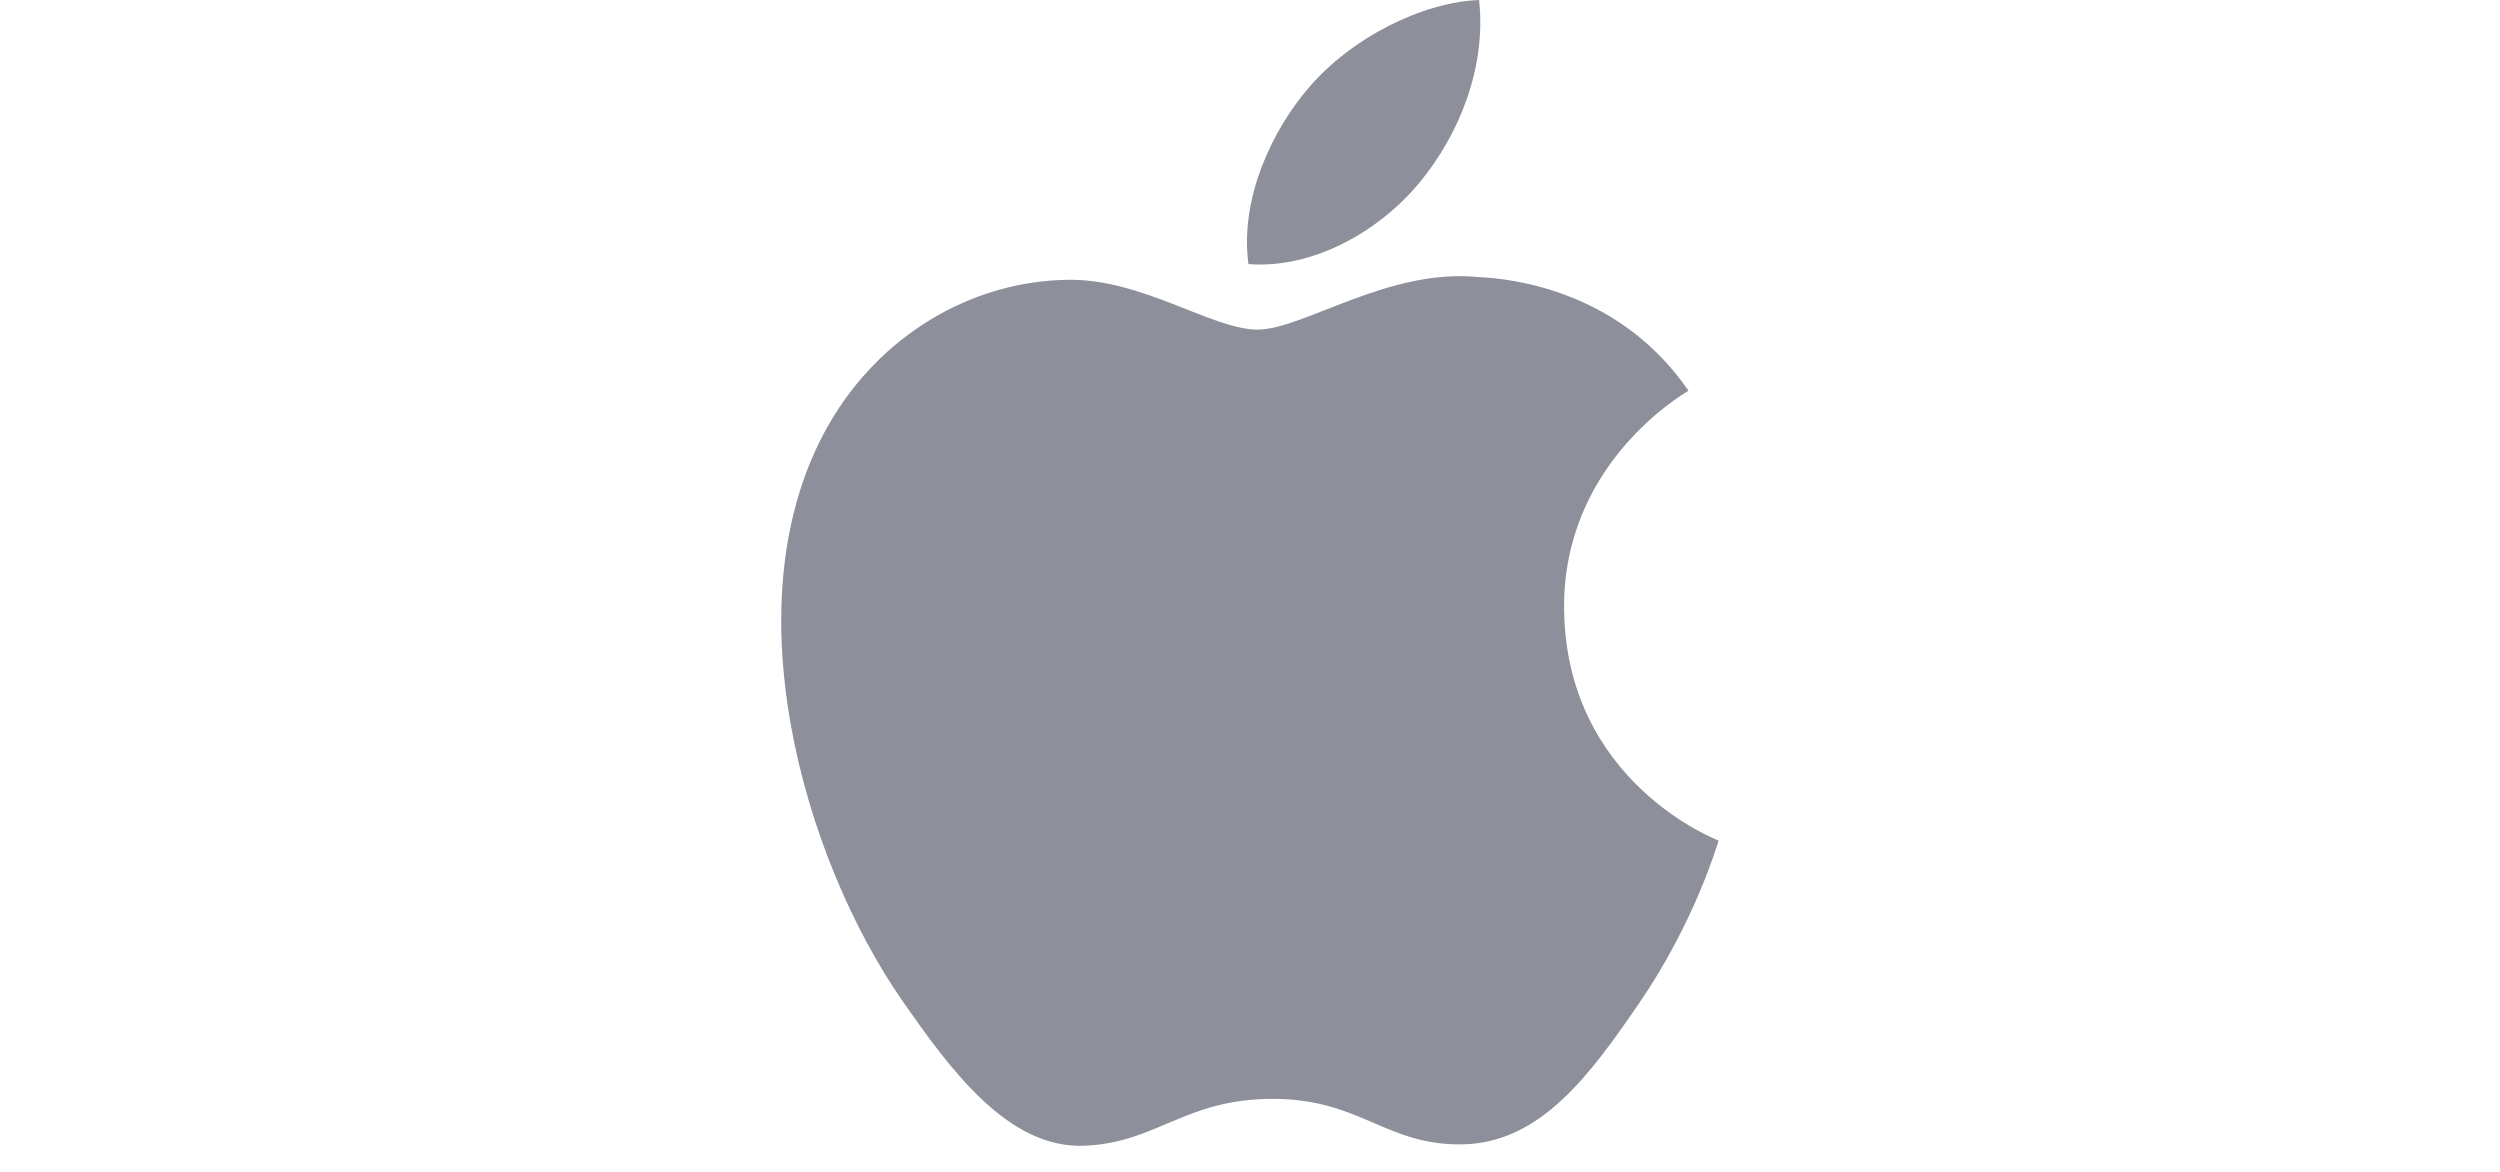 <svg width="96" height="45" viewBox="0 0 96 45" fill="none" xmlns="http://www.w3.org/2000/svg">
<path d="M60.061 23.376C60.123 30.034 65.929 32.25 65.993 32.278C65.944 32.435 65.066 35.436 62.934 38.536C61.092 41.217 59.18 43.887 56.167 43.943C53.208 43.997 52.256 42.196 48.872 42.196C45.489 42.196 44.431 43.887 41.63 43.997C38.722 44.107 36.508 41.099 34.65 38.428C30.854 32.965 27.953 22.992 31.849 16.259C33.784 12.916 37.242 10.799 40.995 10.745C43.85 10.69 46.545 12.657 48.291 12.657C50.035 12.657 53.31 10.292 56.753 10.639C58.194 10.699 62.24 11.219 64.838 15.004C64.628 15.133 60.01 17.809 60.061 23.376V23.376ZM54.498 7.025C56.041 5.165 57.081 2.576 56.797 0C54.572 0.089 51.881 1.476 50.285 3.335C48.855 4.981 47.602 7.616 47.94 10.141C50.42 10.332 52.954 8.886 54.498 7.025Z" fill="#8D8F9A"/>
</svg>
